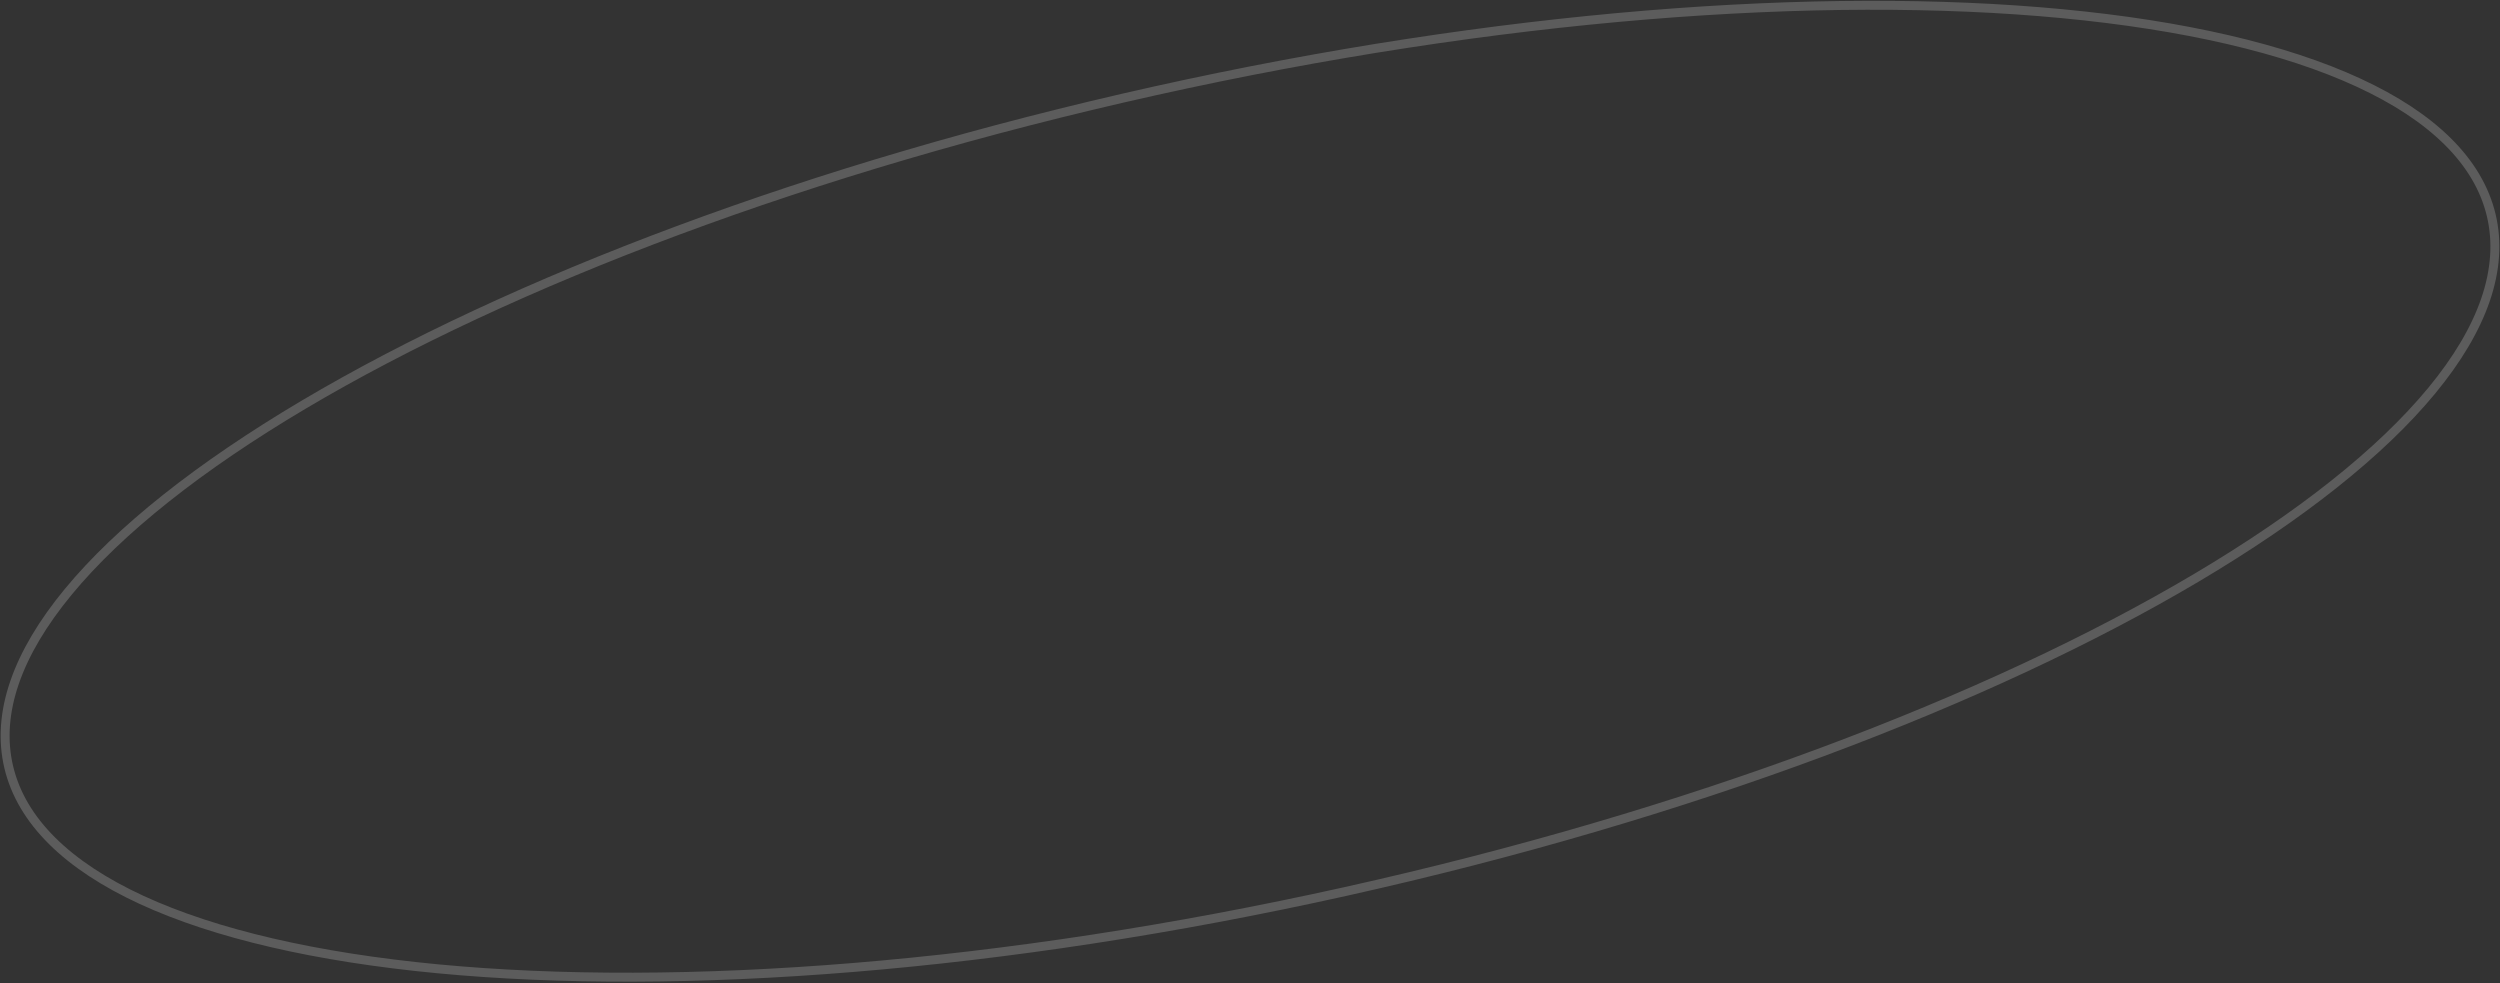 <?xml version="1.0" encoding="UTF-8"?> <svg xmlns="http://www.w3.org/2000/svg" width="1116" height="439" viewBox="0 0 1116 439" fill="none"><rect x="0" y="0" width="1116" height="439" fill="#333333" stroke="none"/> <path d="M1112.09 96.089C1117.81 120.162 1108.33 146.759 1085.51 174.413C1062.71 202.04 1026.83 230.42 980.512 257.892C887.888 312.823 753.896 363.887 600.498 397.994C447.1 432.101 303.499 442.758 195.364 432.465C141.285 427.317 96.193 416.939 63.205 401.716C30.185 386.477 9.638 366.557 3.913 342.485C-1.811 318.413 7.673 291.815 30.493 264.161C53.291 236.534 89.166 208.154 135.488 180.683C228.112 125.751 362.104 74.687 515.502 40.58C668.9 6.473 812.501 -4.184 920.636 6.11C974.715 11.258 1019.81 21.635 1052.8 36.859C1085.82 52.097 1106.36 72.017 1112.09 96.089Z" stroke="white" stroke-opacity="0.2" stroke-width="4"></path> </svg> 